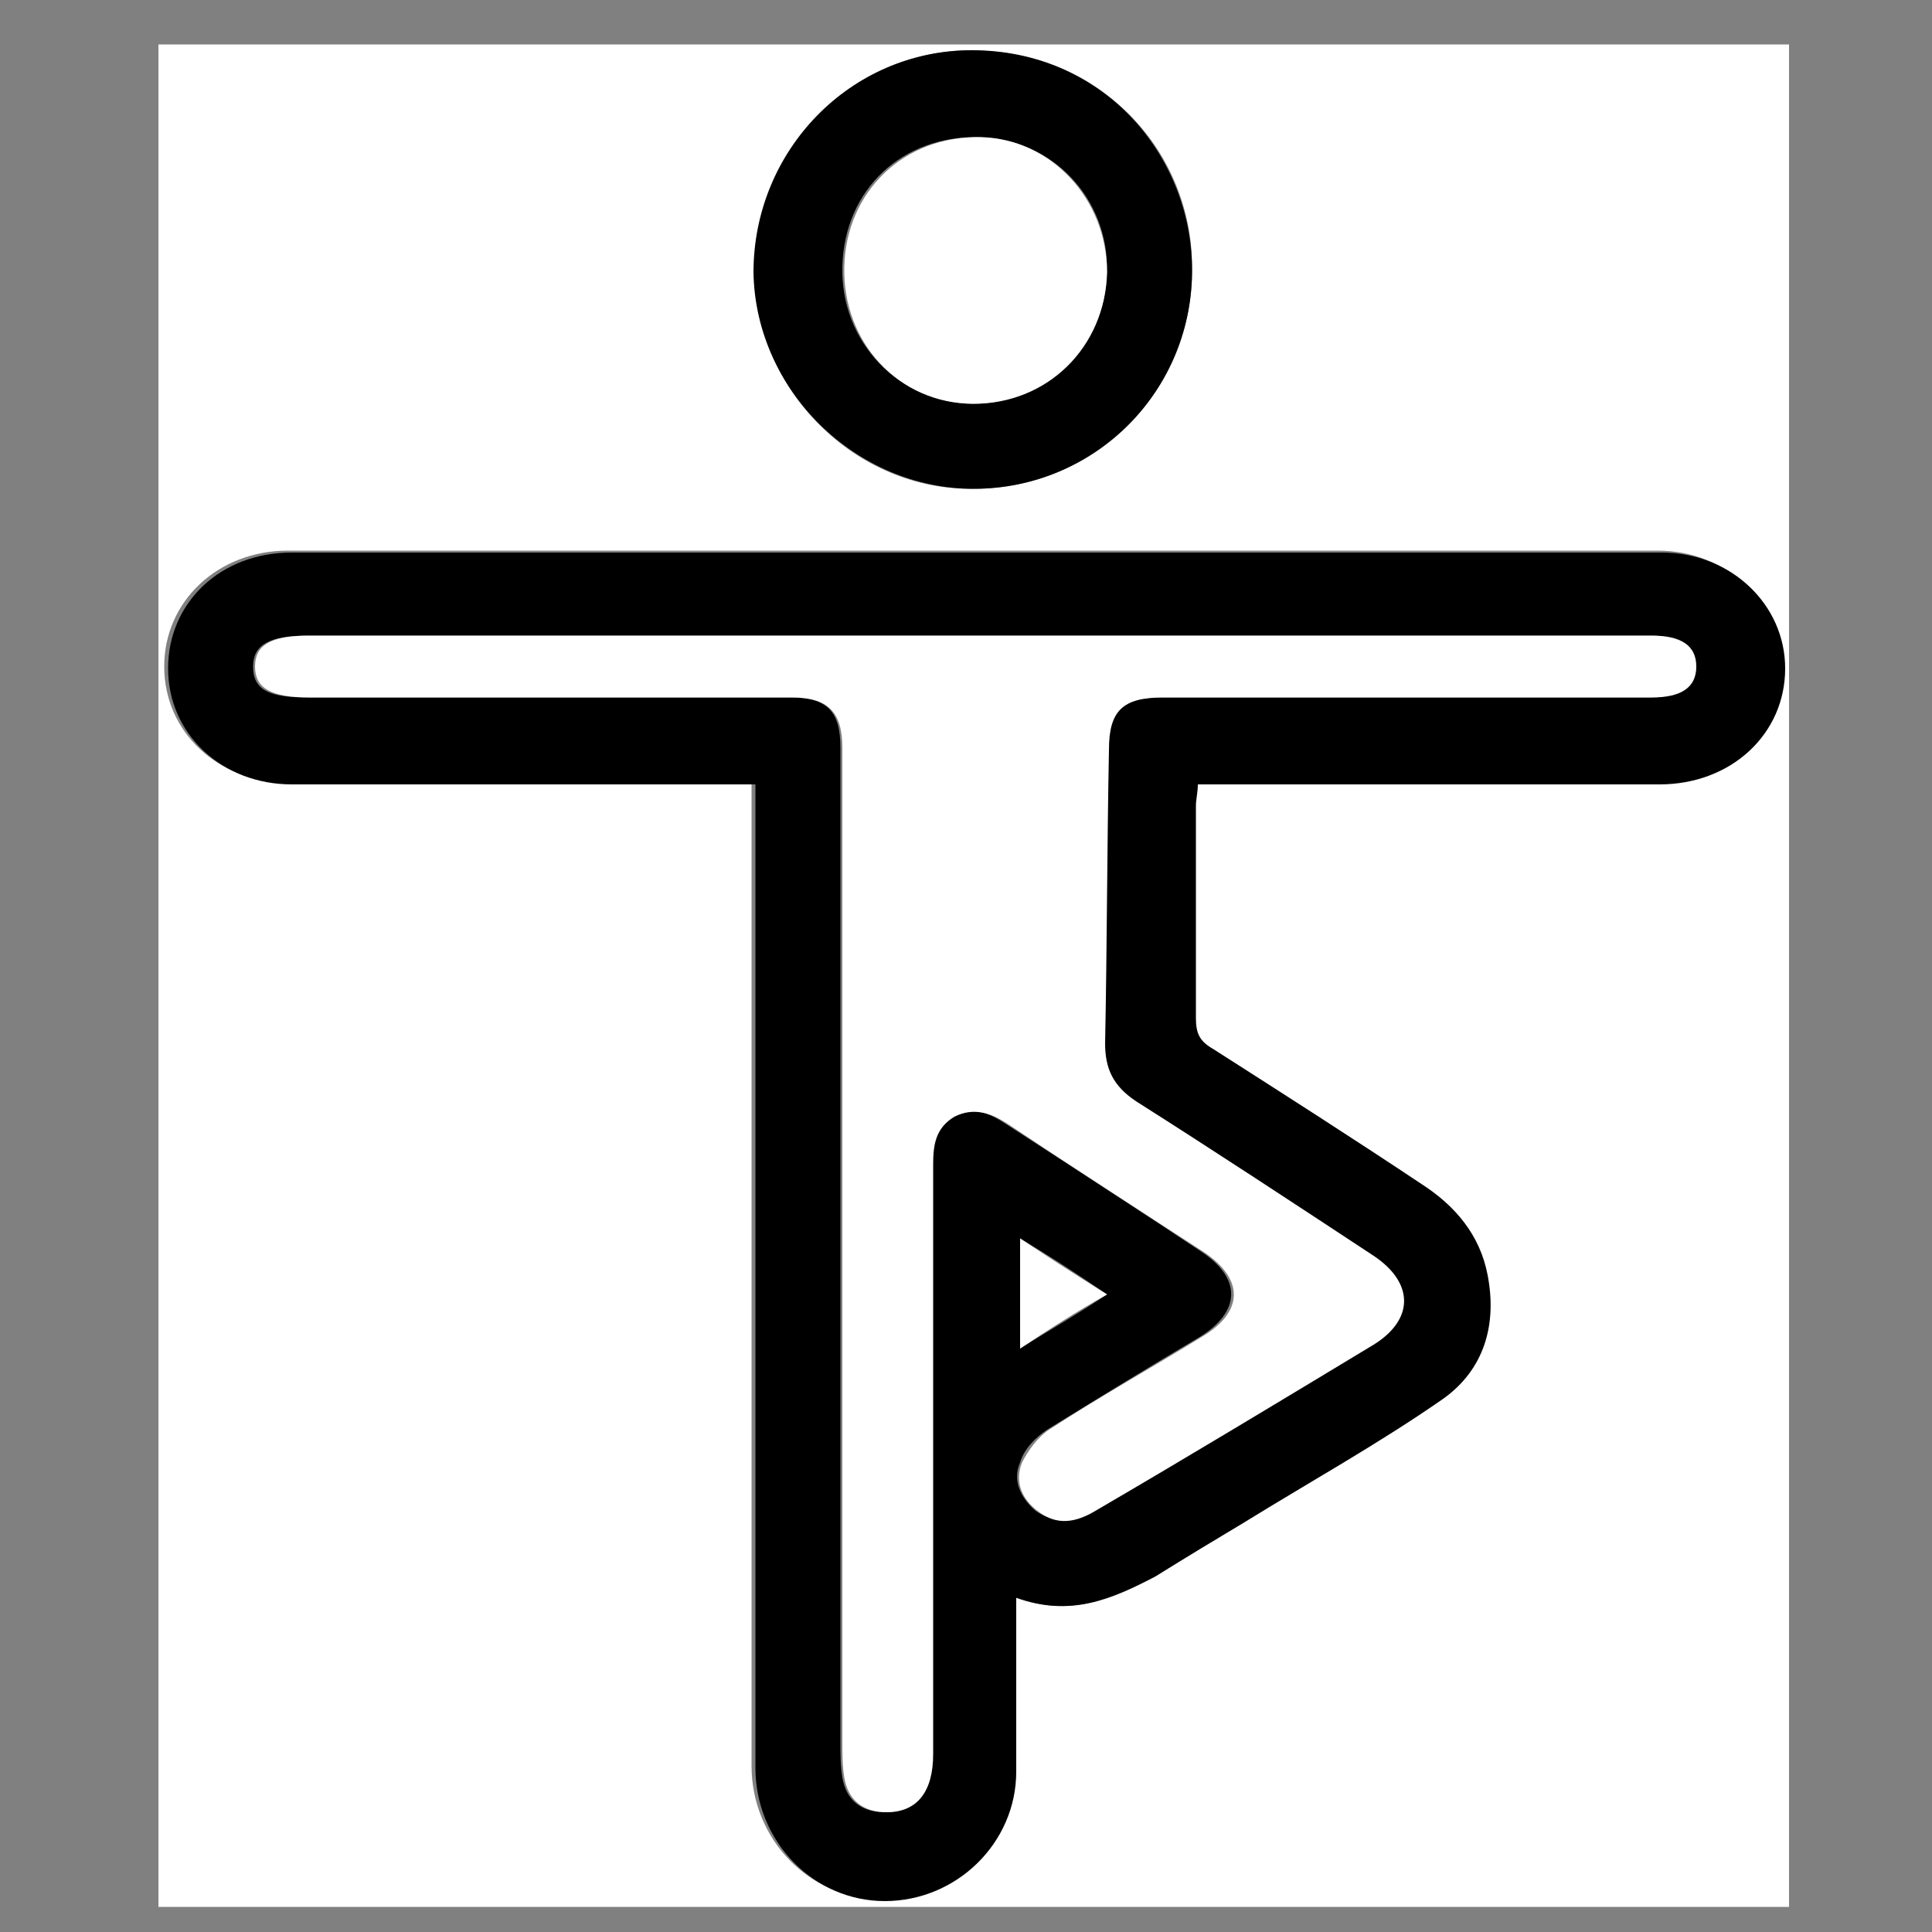 <?xml version="1.0" encoding="utf-8"?>
<!-- Generator: Adobe Illustrator 24.1.1, SVG Export Plug-In . SVG Version: 6.00 Build 0)  -->
<svg version="1.1" id="Layer_1" xmlns="http://www.w3.org/2000/svg" xmlns:xlink="http://www.w3.org/1999/xlink" x="0px" y="0px"
	 viewBox="0 0 100 100" style="enable-background:new 0 0 100 100;" xml:space="preserve">
<rect x="0" y="0" width="100" height="100" fill="#808080" stroke="none"/>
<style type="text/css">
	.st0{fill:#FFFFFF;}
</style>
<g>
	<g>
		<path class="st0" d="M92.6,98.7c-28.1,0-56.3,0-84.4,0c0-32.1,0-64.3,0-96.4c28.1,0,56.3,0,84.4,0C92.6,34.4,92.6,66.6,92.6,98.7z
			 M52.6,82.7c2.8,1,4.9,0.1,7-1.2c1.5-0.9,3.1-1.8,4.6-2.8c3.5-2.1,7-4.1,10.3-6.4c2.1-1.5,2.8-3.8,2.3-6.4
			c-0.4-2.1-1.7-3.6-3.4-4.7c-3.6-2.3-7.2-4.7-10.8-7c-0.6-0.4-0.9-0.9-0.9-1.6c0-3.7,0-7.3,0-11c0-0.4,0.1-0.7,0.1-1.1
			c0.6,0,1.1,0,1.5,0c7.5,0,15,0,22.4,0c3.6,0,6.4-2.6,6.5-6c0-3.3-2.8-6-6.4-6c-23.6,0-47.2,0-70.9,0c-3.6,0-6.4,2.6-6.4,6
			c0,3.4,2.8,6,6.4,6c7.5,0,15,0,22.4,0c0.5,0,1,0,1.6,0c0,0.6,0,1.1,0,1.5c0,5.9,0,11.8,0,17.7c0,10.6,0,21.2,0,31.7
			c0,3.8,3,6.9,6.7,6.9c3.7,0,6.7-3,6.8-6.7C52.6,88.8,52.6,85.9,52.6,82.7z M50.4,25.3c6.3,0,11.4-5.2,11.3-11.5
			C61.7,8,57.2,2.7,50.3,2.6C44,2.6,39,7.9,39.1,14.2C39.1,20.2,44.3,25.4,50.4,25.3z"/>
		<path d="M52.6,82.7c0,3.2,0,6.1,0,9c0,3.7-3.1,6.7-6.8,6.7c-3.7,0-6.7-3.1-6.7-6.9c0-10.6,0-21.2,0-31.7c0-5.9,0-11.8,0-17.7
			c0-0.5,0-0.9,0-1.5c-0.6,0-1.1,0-1.6,0c-7.5,0-15,0-22.4,0c-3.6,0-6.4-2.6-6.4-6c0-3.4,2.7-6,6.4-6c23.6,0,47.2,0,70.9,0
			c3.6,0,6.4,2.7,6.4,6c0,3.4-2.8,6-6.5,6c-7.5,0-15,0-22.4,0c-0.5,0-0.9,0-1.5,0c0,0.4-0.1,0.8-0.1,1.1c0,3.7,0,7.3,0,11
			c0,0.8,0.2,1.2,0.9,1.6c3.6,2.3,7.2,4.6,10.8,7c1.7,1.1,3,2.6,3.4,4.7c0.5,2.6-0.2,4.9-2.3,6.4c-3.3,2.3-6.9,4.3-10.3,6.4
			c-1.5,0.9-3,1.8-4.6,2.8C57.5,82.8,55.4,83.7,52.6,82.7z M50.4,32.9c-11.5,0-23,0-34.5,0c-2,0-2.8,0.5-2.8,1.6
			c0,1.2,0.8,1.6,2.8,1.6c8.3,0,16.7,0,25,0c1.9,0,2.6,0.7,2.6,2.6c0,0.5,0,0.9,0,1.4c0,16.7,0,33.4,0,50.1c0,0.6,0,1.2,0.1,1.8
			c0.2,1.2,1,1.8,2.2,1.8c1.5,0,2.4-1,2.4-3c0-10.2,0-20.3,0-30.5c0-1,0.2-1.9,1.1-2.5c1-0.6,1.9-0.2,2.8,0.4
			c3.4,2.2,6.8,4.4,10.1,6.6c2.1,1.4,2,3.1-0.1,4.4c-2.7,1.6-5.3,3.2-7.9,4.8c-0.6,0.4-1.2,1-1.4,1.7c-0.4,0.9,0,1.8,0.8,2.5
			c1,0.7,2,0.5,3,0c4.8-2.9,9.6-5.7,14.4-8.6c2.1-1.3,2.1-3.2,0-4.6c-4.1-2.7-8.2-5.3-12.3-8c-1.1-0.7-1.6-1.7-1.6-3
			c0.1-5.1,0.1-10.1,0.2-15.2c0-2,0.7-2.7,2.8-2.7c5.9,0,11.9,0,17.8,0c2.5,0,5,0,7.5,0c1.5,0,2.3-0.6,2.3-1.6
			c0-1.1-0.8-1.6-2.3-1.6c-0.3,0-0.6,0-0.9,0C73.2,32.9,61.8,32.9,50.4,32.9z M52.8,69.8c1.6-1,3-1.8,4.5-2.8c-1.6-1.1-3-2-4.5-2.9
			C52.8,66,52.8,67.8,52.8,69.8z"/>
		<path d="M50.4,25.3c-6.1,0-11.3-5.1-11.4-11.2c0-6.3,5-11.5,11.3-11.5c6.8,0,11.3,5.4,11.4,11.2C61.8,20.2,56.7,25.3,50.4,25.3z
			 M57.3,14.1c0.1-3.8-2.8-6.9-6.6-7c-4-0.1-7,2.7-7.1,6.7c-0.1,3.9,2.9,7,6.7,7.1C54.1,20.9,57.2,18,57.3,14.1z"/>
		<path class="st0" d="M50.4,32.9c11.4,0,22.8,0,34.2,0c0.3,0,0.6,0,0.9,0c1.5,0,2.3,0.5,2.3,1.6c0,1.1-0.8,1.6-2.3,1.6
			c-2.5,0-5,0-7.5,0c-5.9,0-11.9,0-17.8,0c-2.1,0-2.8,0.7-2.8,2.7C57.3,43.9,57.3,49,57.2,54c0,1.3,0.4,2.2,1.6,3
			c4.1,2.6,8.2,5.3,12.3,8c2.1,1.4,2.1,3.3,0,4.6c-4.8,2.9-9.6,5.8-14.4,8.6c-1,0.6-2,0.8-3,0c-0.8-0.6-1.2-1.5-0.8-2.5
			c0.3-0.6,0.8-1.3,1.4-1.7c2.6-1.7,5.3-3.2,7.9-4.8c2.2-1.3,2.2-3,0.1-4.4c-3.4-2.2-6.8-4.4-10.1-6.6c-0.9-0.6-1.8-0.9-2.8-0.4
			c-1,0.6-1.1,1.5-1.1,2.5c0,10.2,0,20.3,0,30.5c0,1.9-0.8,3-2.4,3c-1.2,0-2-0.6-2.2-1.8c-0.1-0.6-0.1-1.2-0.1-1.8
			c0-16.7,0-33.4,0-50.1c0-0.5,0-0.9,0-1.4c0-1.9-0.8-2.6-2.6-2.6c-8.3,0-16.7,0-25,0c-2,0-2.8-0.5-2.8-1.6c0-1.1,0.8-1.6,2.8-1.6
			C27.4,32.9,38.9,32.9,50.4,32.9z"/>
		<path class="st0" d="M52.8,69.8c0-2,0-3.7,0-5.7c1.5,1,2.9,1.9,4.5,2.9C55.7,67.9,54.3,68.8,52.8,69.8z"/>
		<path class="st0" d="M57.3,14.1c-0.1,3.9-3.1,6.8-6.9,6.8c-3.9,0-6.8-3.2-6.7-7.1c0.1-3.9,3.1-6.8,7.1-6.7
			C54.4,7.2,57.3,10.3,57.3,14.1z"/>
	</g>
</g>
</svg>
